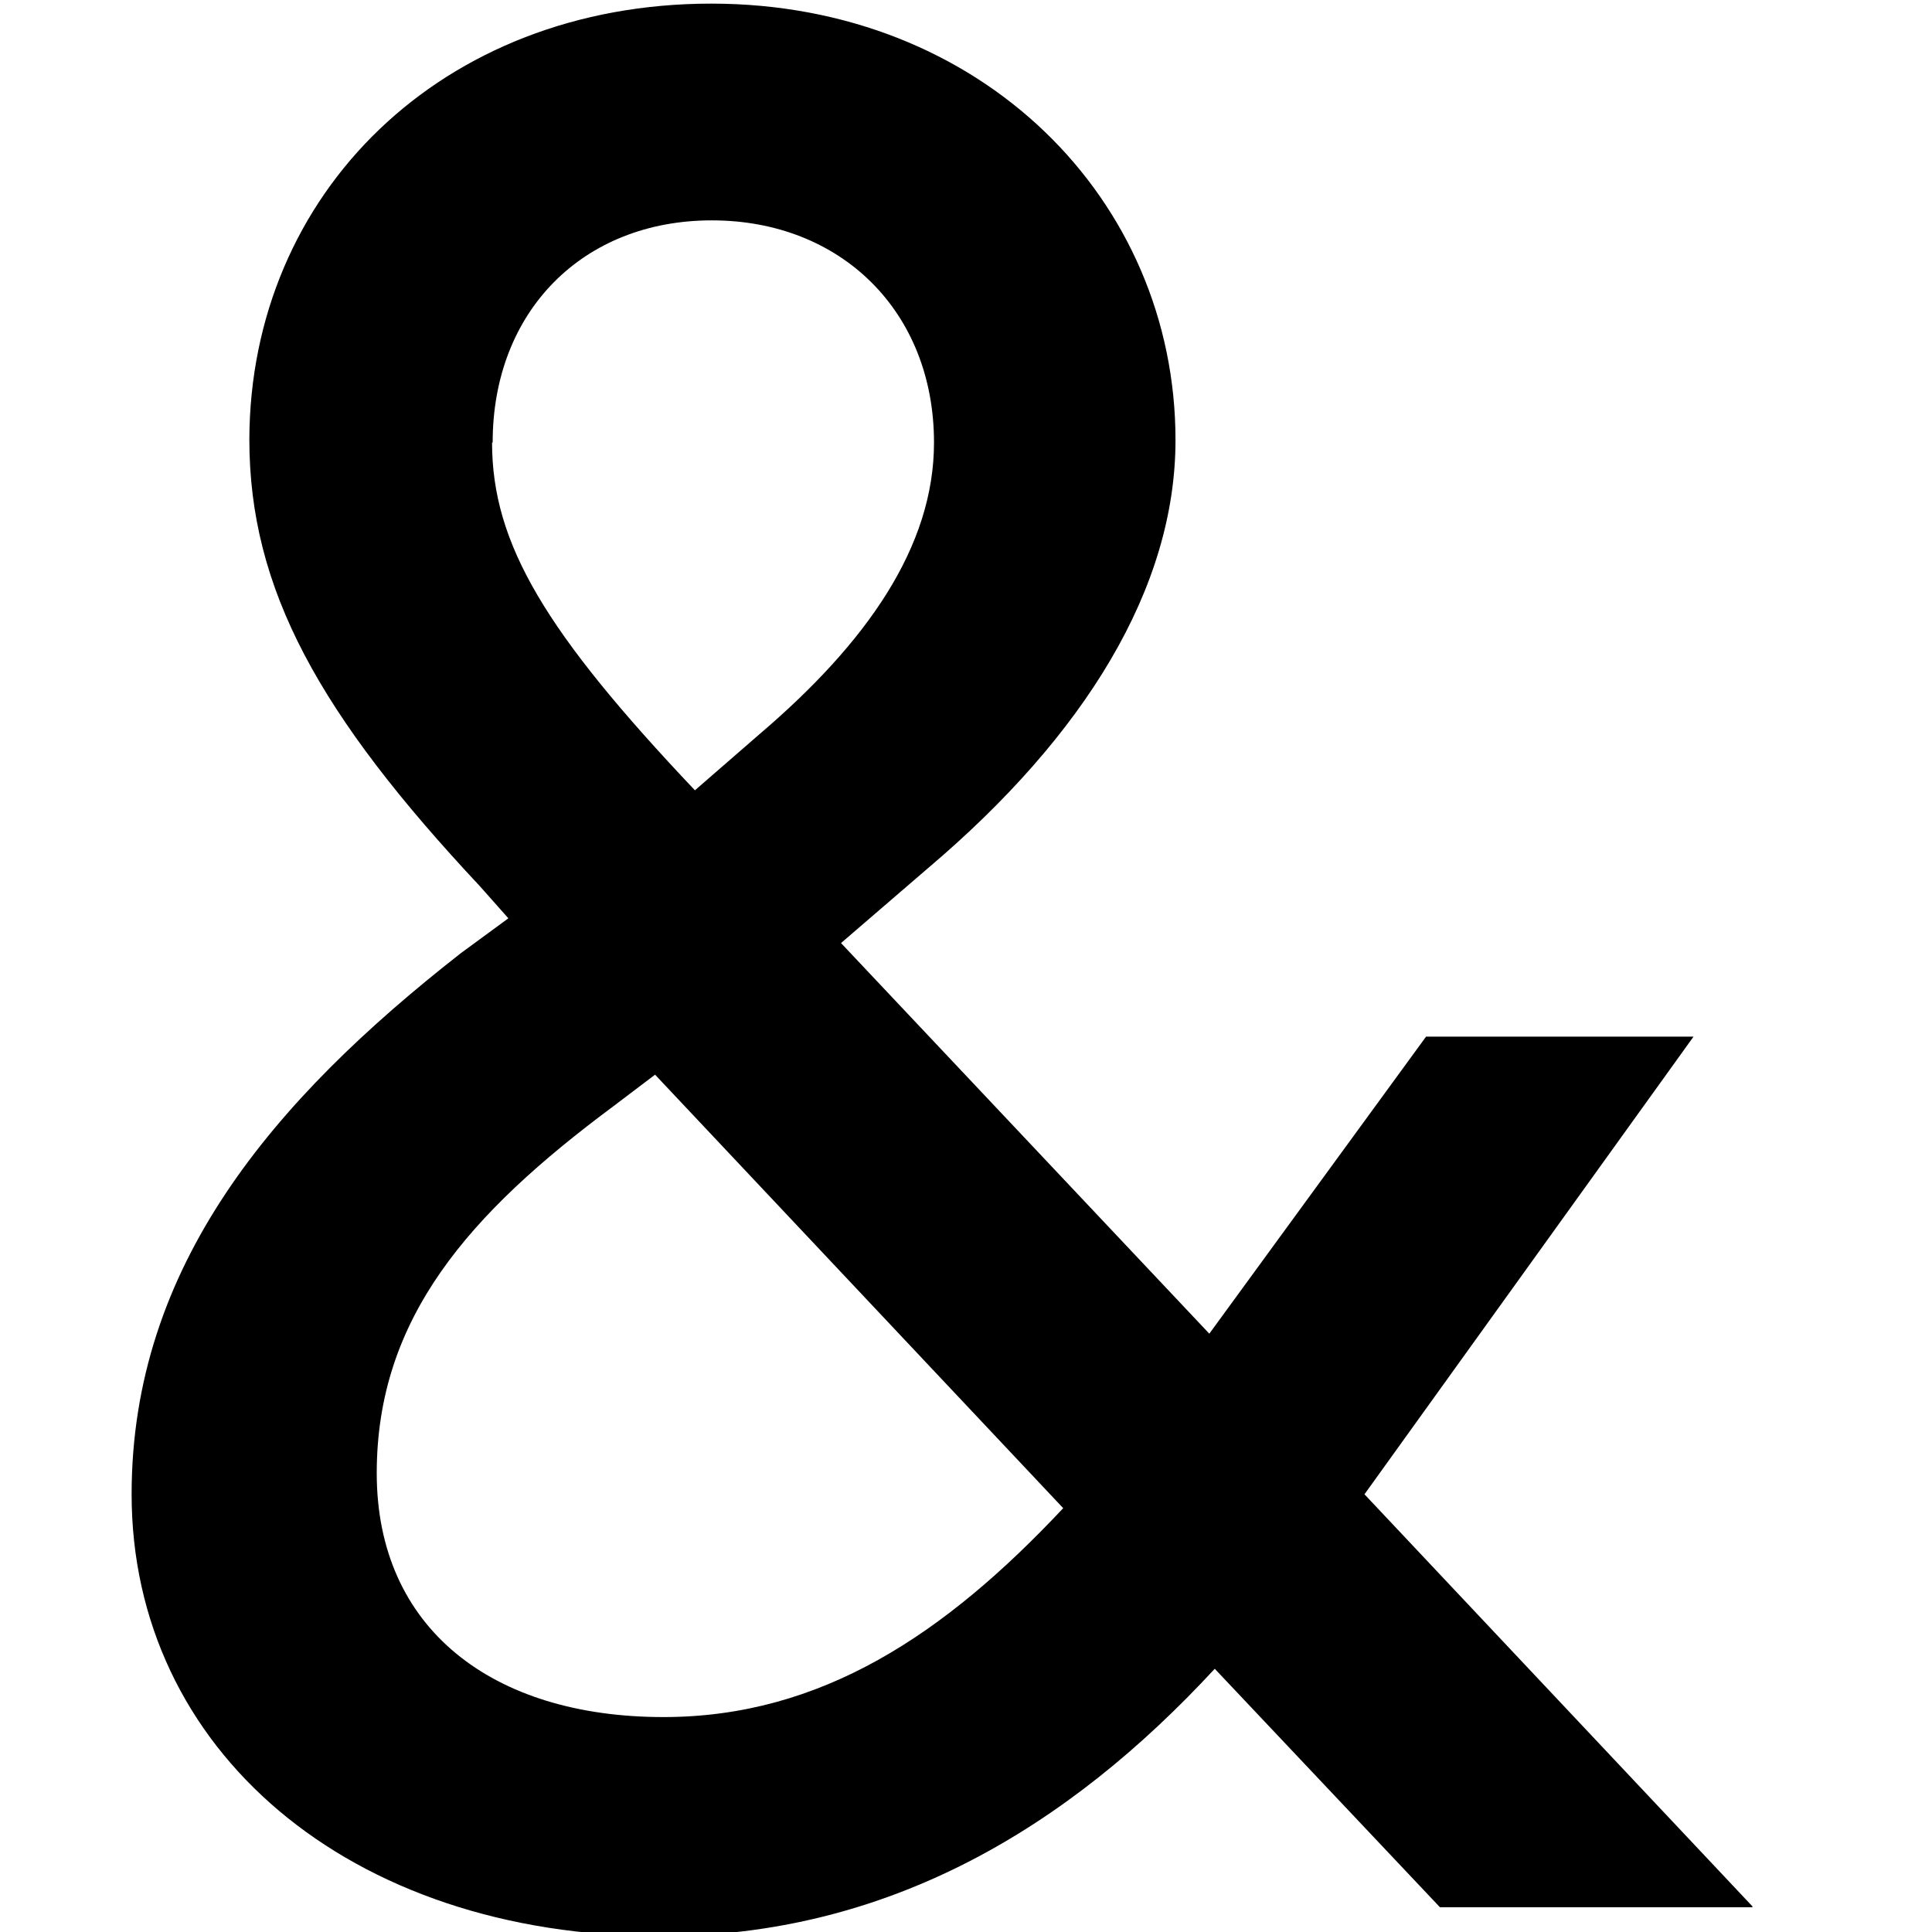 <?xml version="1.0" encoding="UTF-8"?>
<svg id="Ebene_1" data-name="Ebene 1" xmlns="http://www.w3.org/2000/svg" viewBox="0 0 32 32">
  <path d="M8.15,7.33c0,1.68.89,3.15,3.36,5.76l1.07-.93c1.77-1.51,2.89-3.1,2.89-4.83,0-2.17-1.54-3.68-3.68-3.68s-3.63,1.51-3.63,3.68M17.61,24.98l-6.76-7.18-.7.53c-2.38,1.77-3.91,3.5-3.91,6.07s1.91,4.04,4.75,4.04c2.61,0,4.66-1.37,6.62-3.46M29.02,31.59h-5.17l-3.73-3.95c-2.42,2.62-5.4,4.43-9.18,4.43-5.17,0-8.76-3.1-8.76-7.32,0-3.77,2.33-6.52,5.45-8.96l.79-.58-.47-.53c-2.66-2.84-3.82-4.92-3.82-7.4C4.14,3.21,7.31.06,11.78.06s7.69,3.24,7.69,7.23c0,2.44-1.49,4.88-4.1,7.09l-1.44,1.24,6.1,6.47,3.59-4.92h4.43l-5.45,7.58,6.43,6.83Z"/>
</svg>